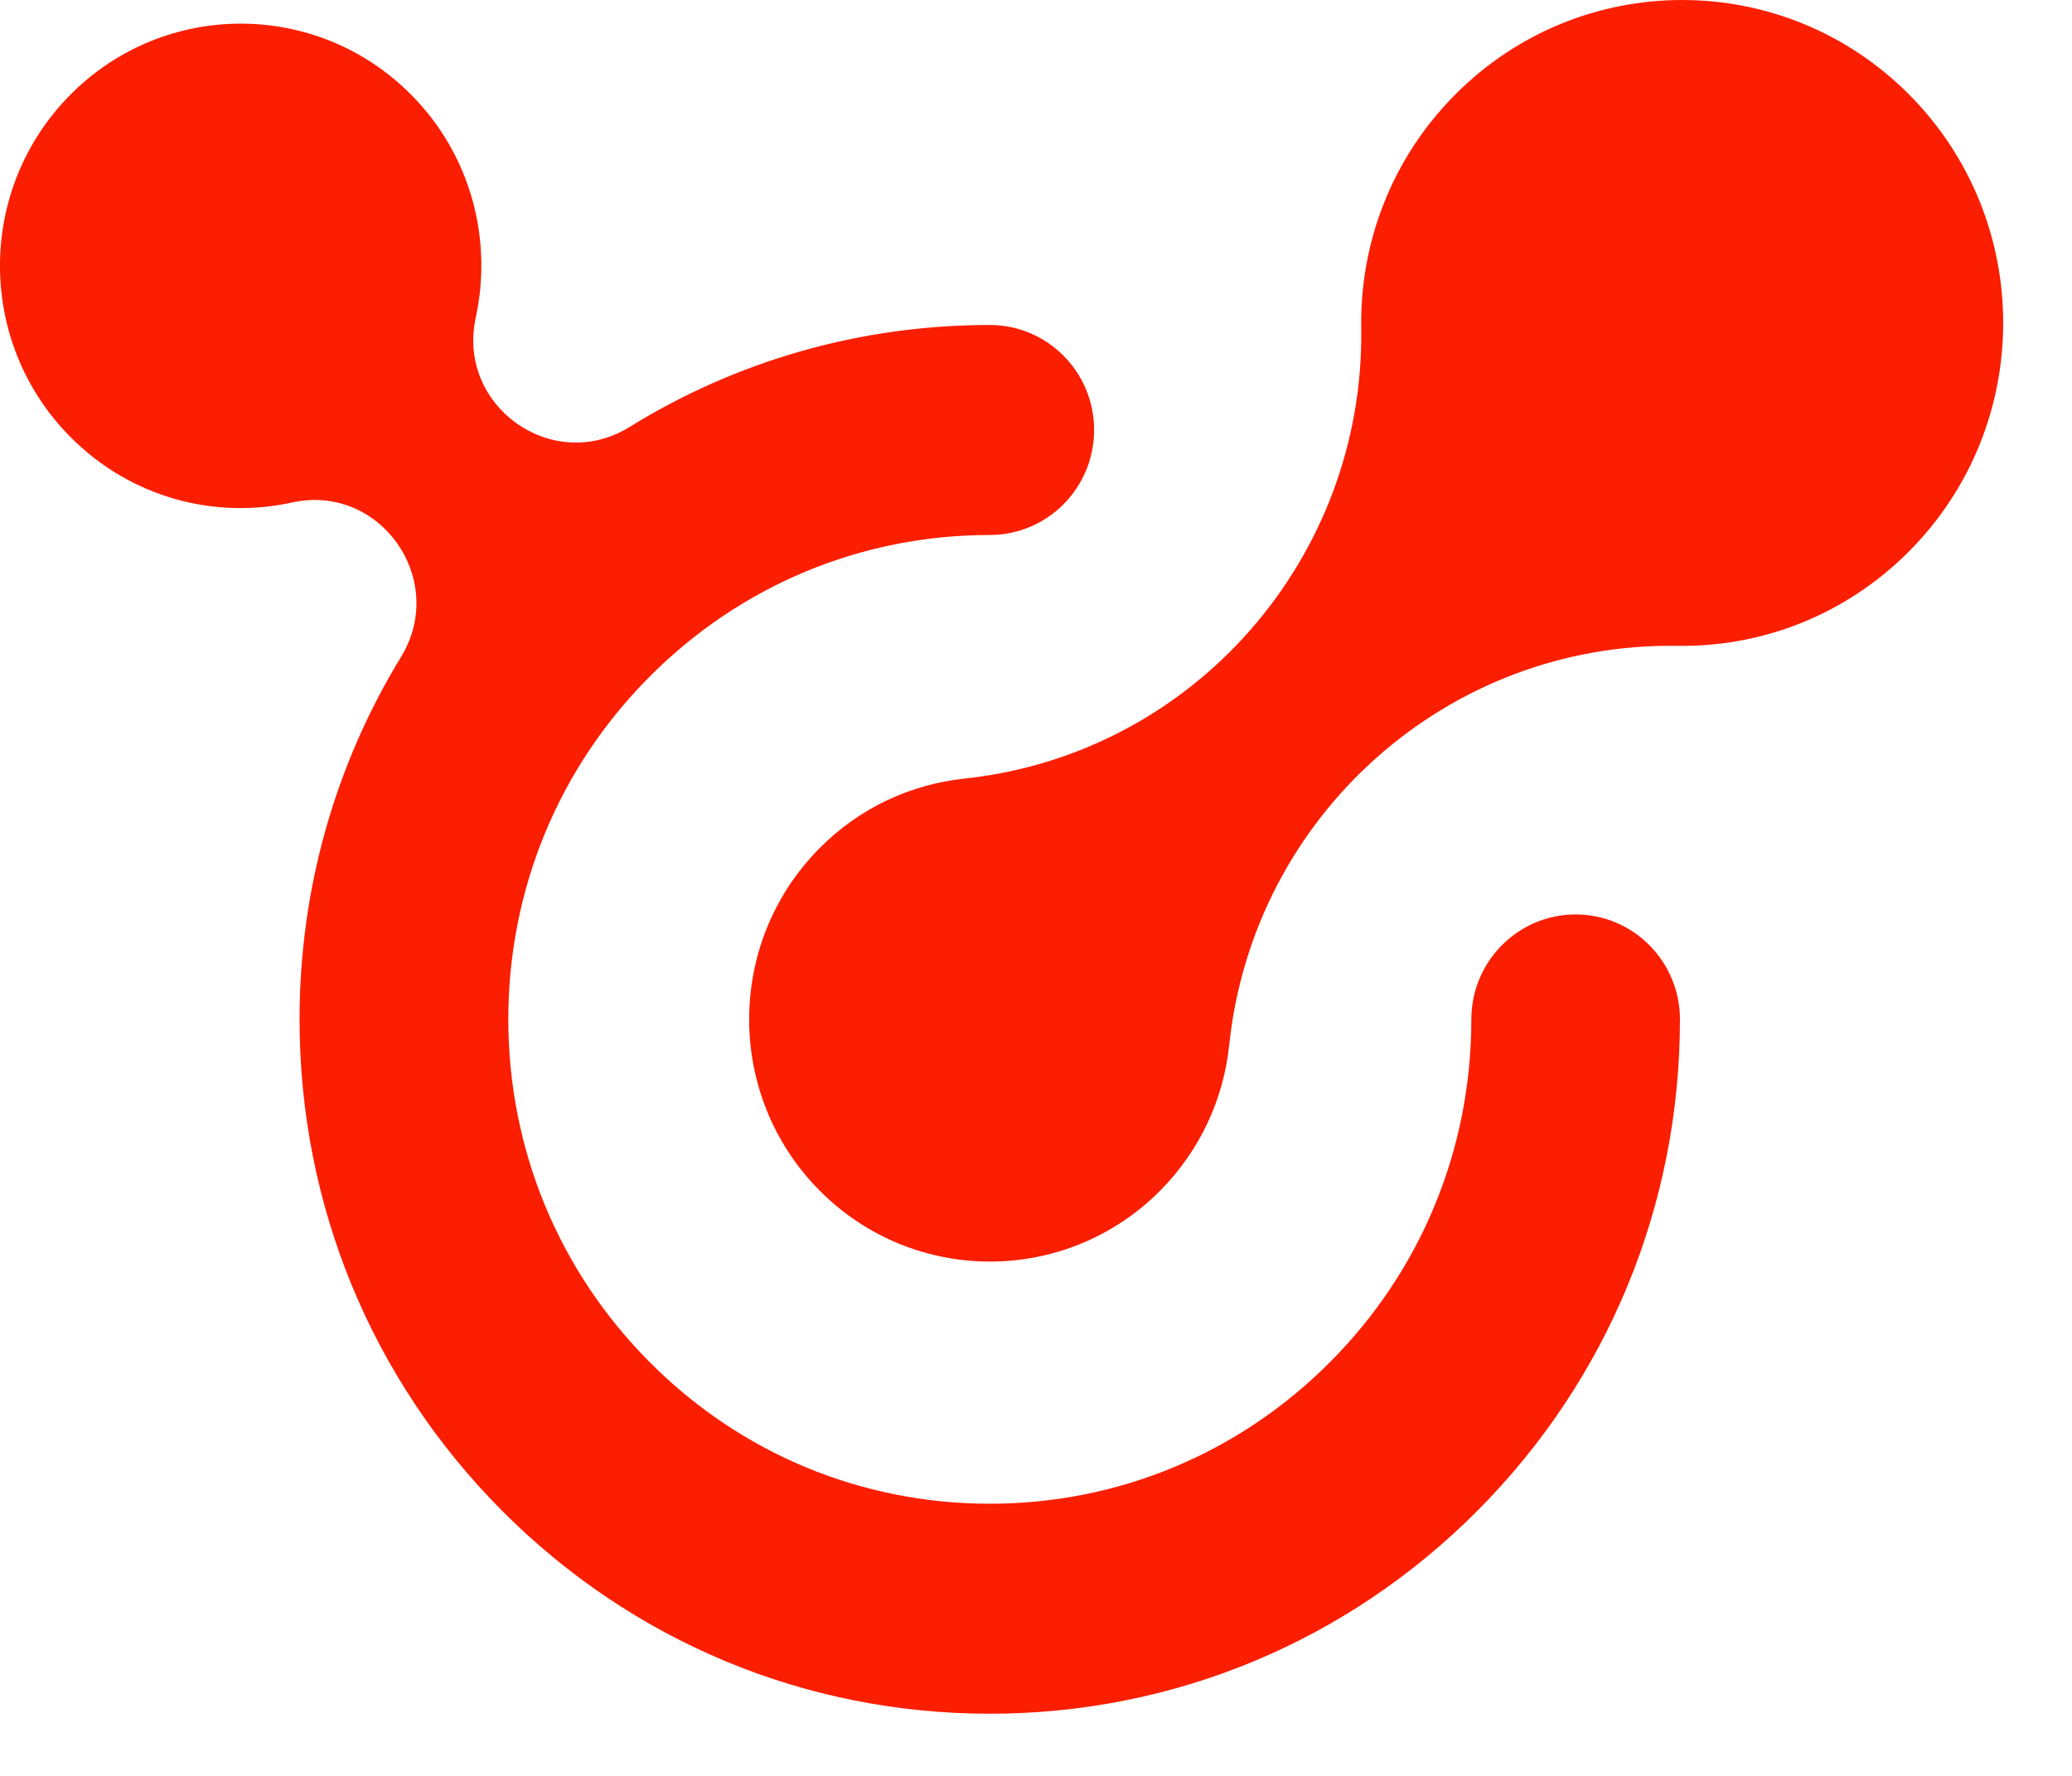 <svg width="28" height="24" viewBox="0 0 28 24" fill="none" xmlns="http://www.w3.org/2000/svg">
<path d="M21.293 12.358C20.515 12.358 19.883 12.993 19.883 13.777C19.883 15.525 19.206 17.17 17.977 18.404C16.748 19.641 15.113 20.322 13.375 20.322C11.637 20.322 10.003 19.641 8.775 18.404C7.546 17.168 6.869 15.524 6.869 13.775C6.869 12.027 7.546 10.382 8.775 9.148C10.004 7.911 11.639 7.23 13.375 7.23C14.154 7.23 14.785 6.595 14.785 5.811C14.785 5.027 14.154 4.392 13.375 4.392C11.624 4.392 9.947 4.876 8.492 5.78C7.456 6.403 6.17 5.485 6.429 4.293C6.658 3.24 6.368 2.095 5.554 1.278C4.284 -1.89543e-05 2.223 -1.89543e-05 0.953 1.278C-0.318 2.556 -0.318 4.629 0.953 5.907C1.767 6.726 2.9 7.021 3.946 6.791C5.131 6.53 6.047 7.82 5.429 8.862C4.531 10.326 4.048 12.013 4.048 13.777C4.048 16.283 5.019 18.64 6.78 20.412C8.541 22.183 10.884 23.16 13.375 23.16C15.866 23.16 18.209 22.183 19.97 20.412C21.731 18.64 22.702 16.283 22.702 13.777C22.702 12.993 22.071 12.358 21.291 12.358H21.293Z" fill="#FB1E00"/>
<path d="M25.799 1.278C24.105 -0.426 21.359 -0.426 19.665 1.278C18.8 2.148 18.377 3.29 18.395 4.43C18.443 7.55 16.118 10.193 13.034 10.522C12.319 10.598 11.624 10.909 11.077 11.461C9.806 12.739 9.806 14.813 11.077 16.091C12.347 17.369 14.408 17.369 15.678 16.091C16.225 15.539 16.537 14.839 16.611 14.12C16.939 11.017 19.565 8.68 22.666 8.728C23.799 8.746 24.934 8.32 25.799 7.45C27.494 5.745 27.494 2.983 25.799 1.278Z" fill="#FB1E00"/>
</svg>
